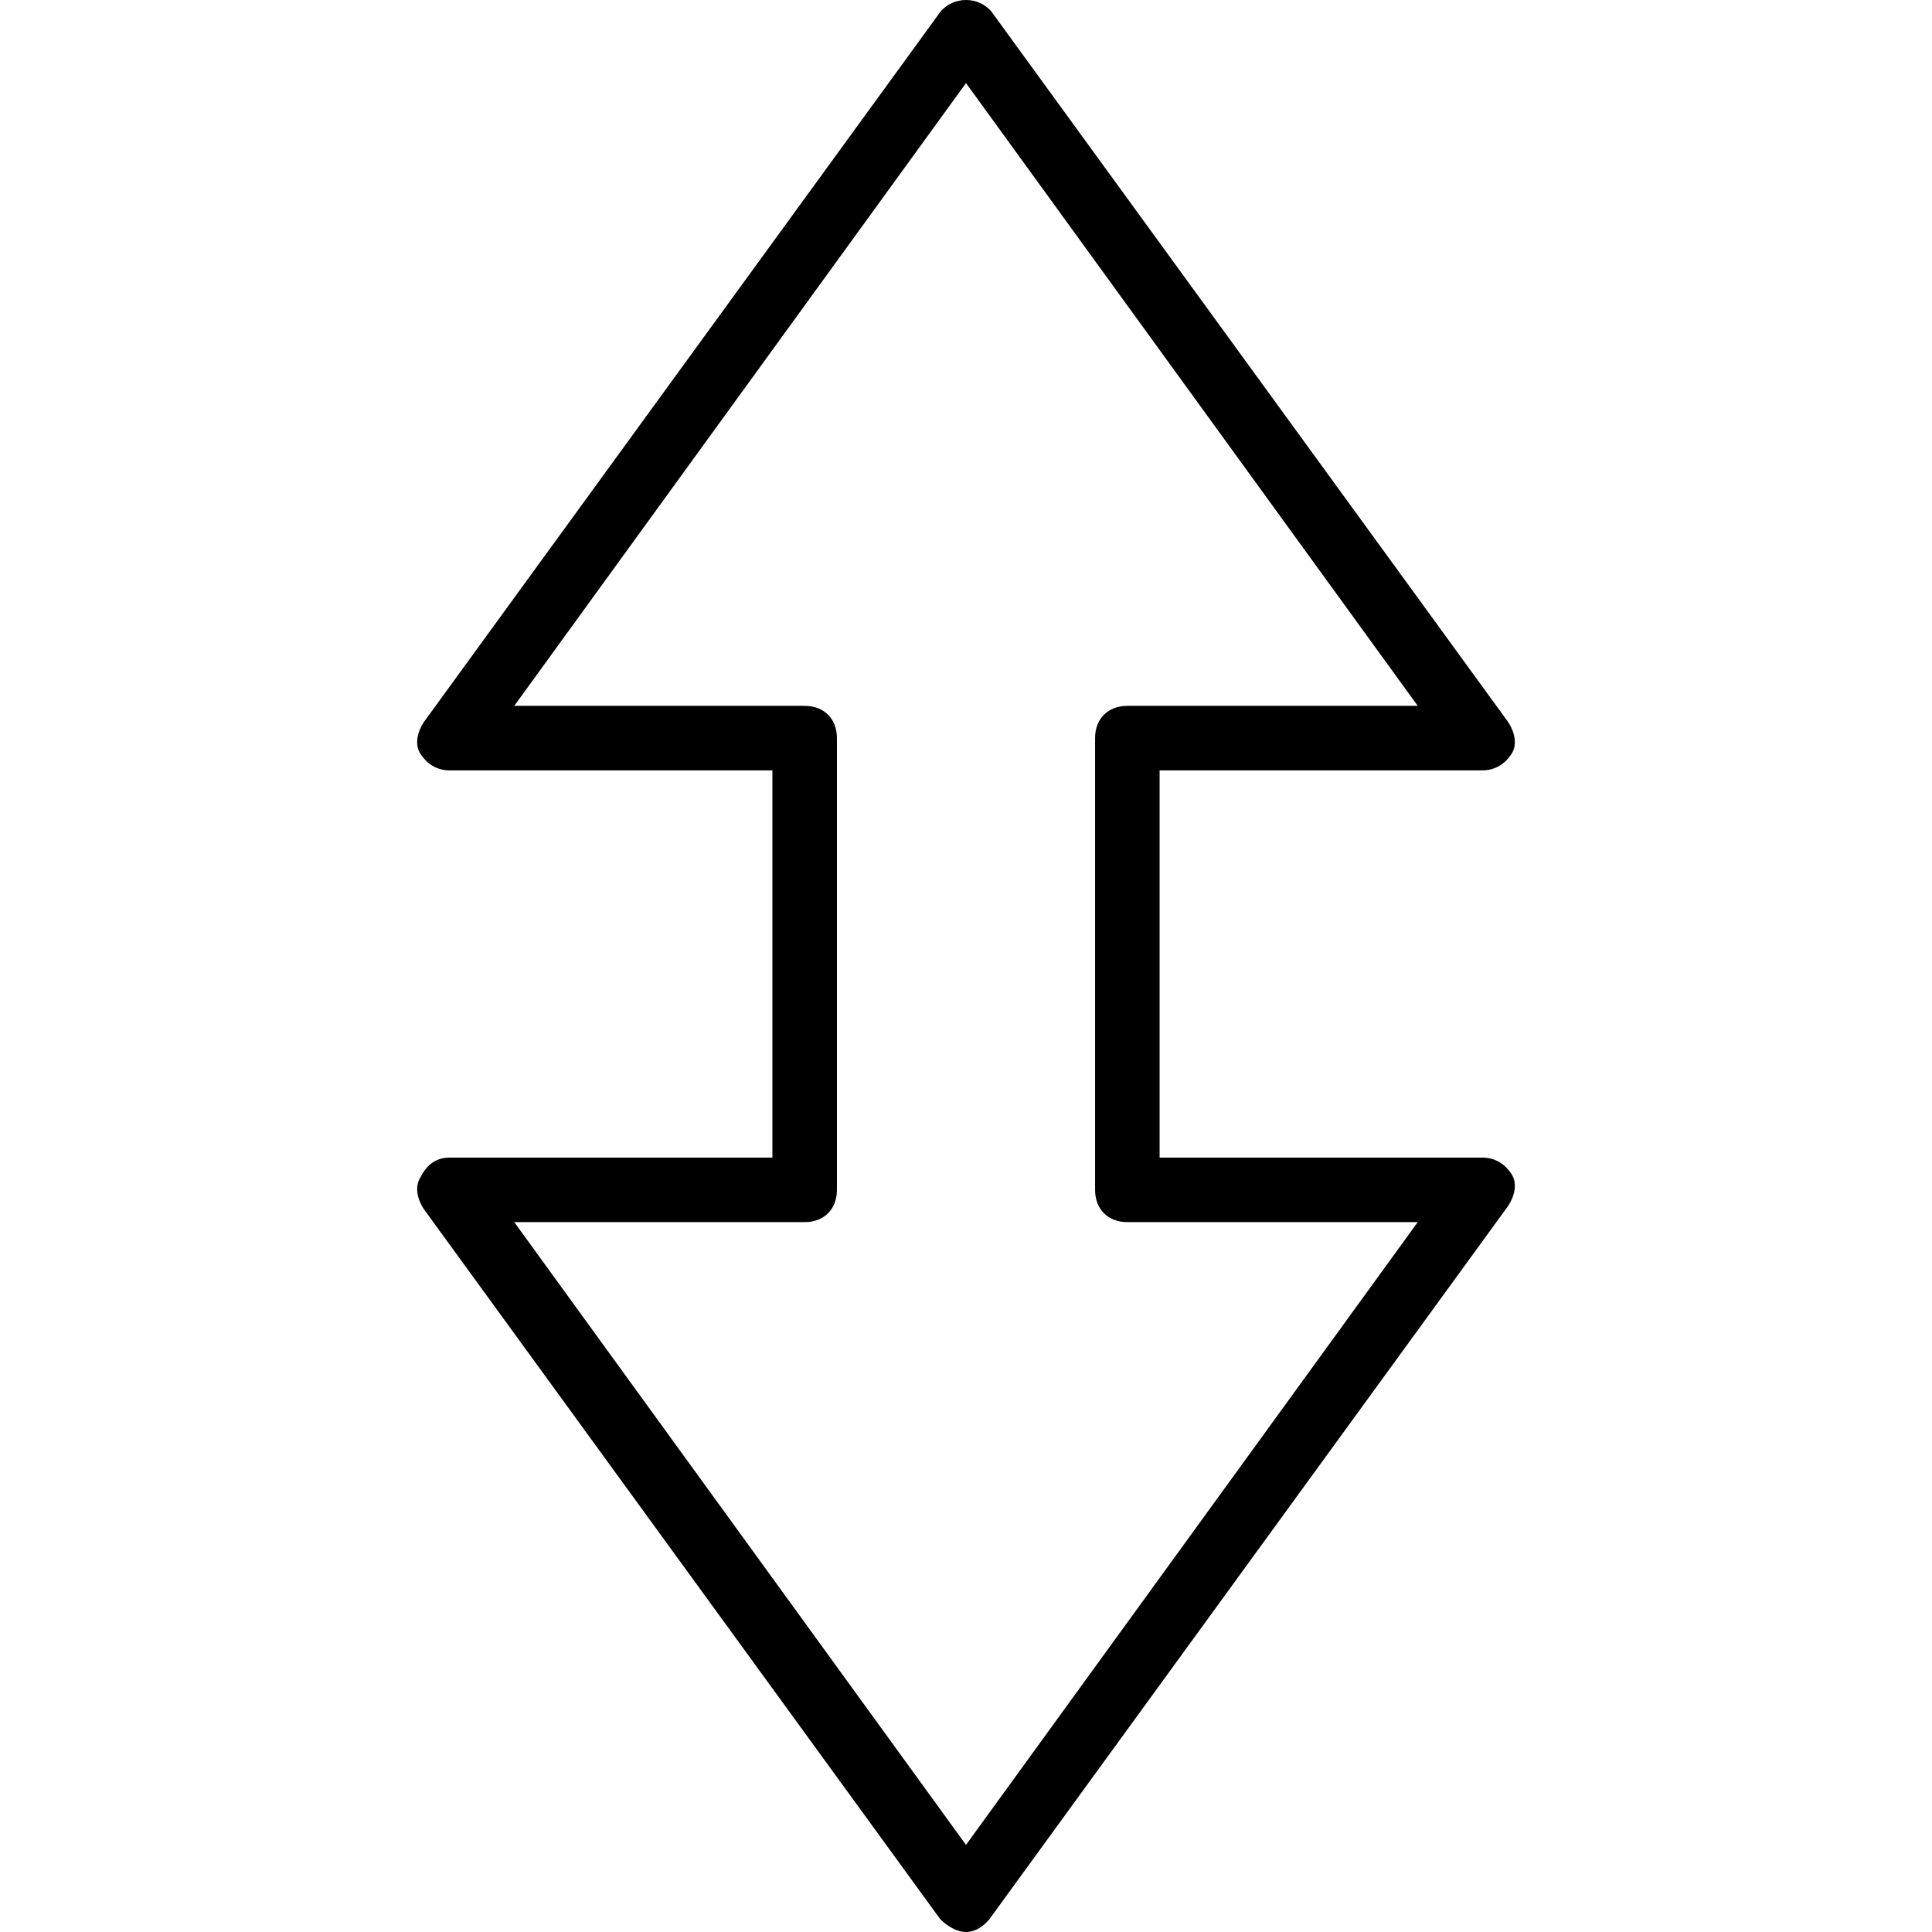 <?xml version="1.0" encoding="iso-8859-1"?>
<!-- Generator: Adobe Illustrator 19.0.0, SVG Export Plug-In . SVG Version: 6.00 Build 0)  -->
<svg version="1.1" id="Layer_1" xmlns="http://www.w3.org/2000/svg" xmlns:xlink="http://www.w3.org/1999/xlink" x="0px" y="0px"
	 viewBox="0 0 510.933 510.933" style="enable-background:new 0 0 510.933 510.933;" xml:space="preserve">
<g>
	<g>
		<path d="M399.68,310.4c-1.707-2.56-4.267-4.267-7.68-4.267h-85.333v-102.4H392c3.413,0,5.973-1.707,7.68-4.267
			s0.853-5.973-0.853-8.533L262.293,3.2c-3.413-4.267-10.24-4.267-13.653,0L112.107,190.933c-1.707,2.56-2.56,5.973-0.853,8.533
			c1.707,2.56,4.267,4.267,7.68,4.267h85.333v102.4h-85.333c-3.413,0-5.973,1.707-7.68,5.12c-1.707,2.56-0.853,5.973,0.853,8.533
			L248.64,507.52c1.707,1.707,4.267,3.413,6.827,3.413c2.56,0,5.12-1.707,6.827-4.267l136.533-187.733
			C400.533,316.373,401.387,312.96,399.68,310.4z M255.467,487.893L136,323.2h76.8c5.12,0,8.533-3.413,8.533-8.533V195.2
			c0-5.12-3.413-8.533-8.533-8.533H136L255.467,21.973l119.467,164.693h-76.8c-5.12,0-8.533,3.413-8.533,8.533v119.467
			c0,5.12,3.413,8.533,8.533,8.533h76.8L255.467,487.893z"/>
	</g>
</g>
<g>
</g>
<g>
</g>
<g>
</g>
<g>
</g>
<g>
</g>
<g>
</g>
<g>
</g>
<g>
</g>
<g>
</g>
<g>
</g>
<g>
</g>
<g>
</g>
<g>
</g>
<g>
</g>
<g>
</g>
</svg>
